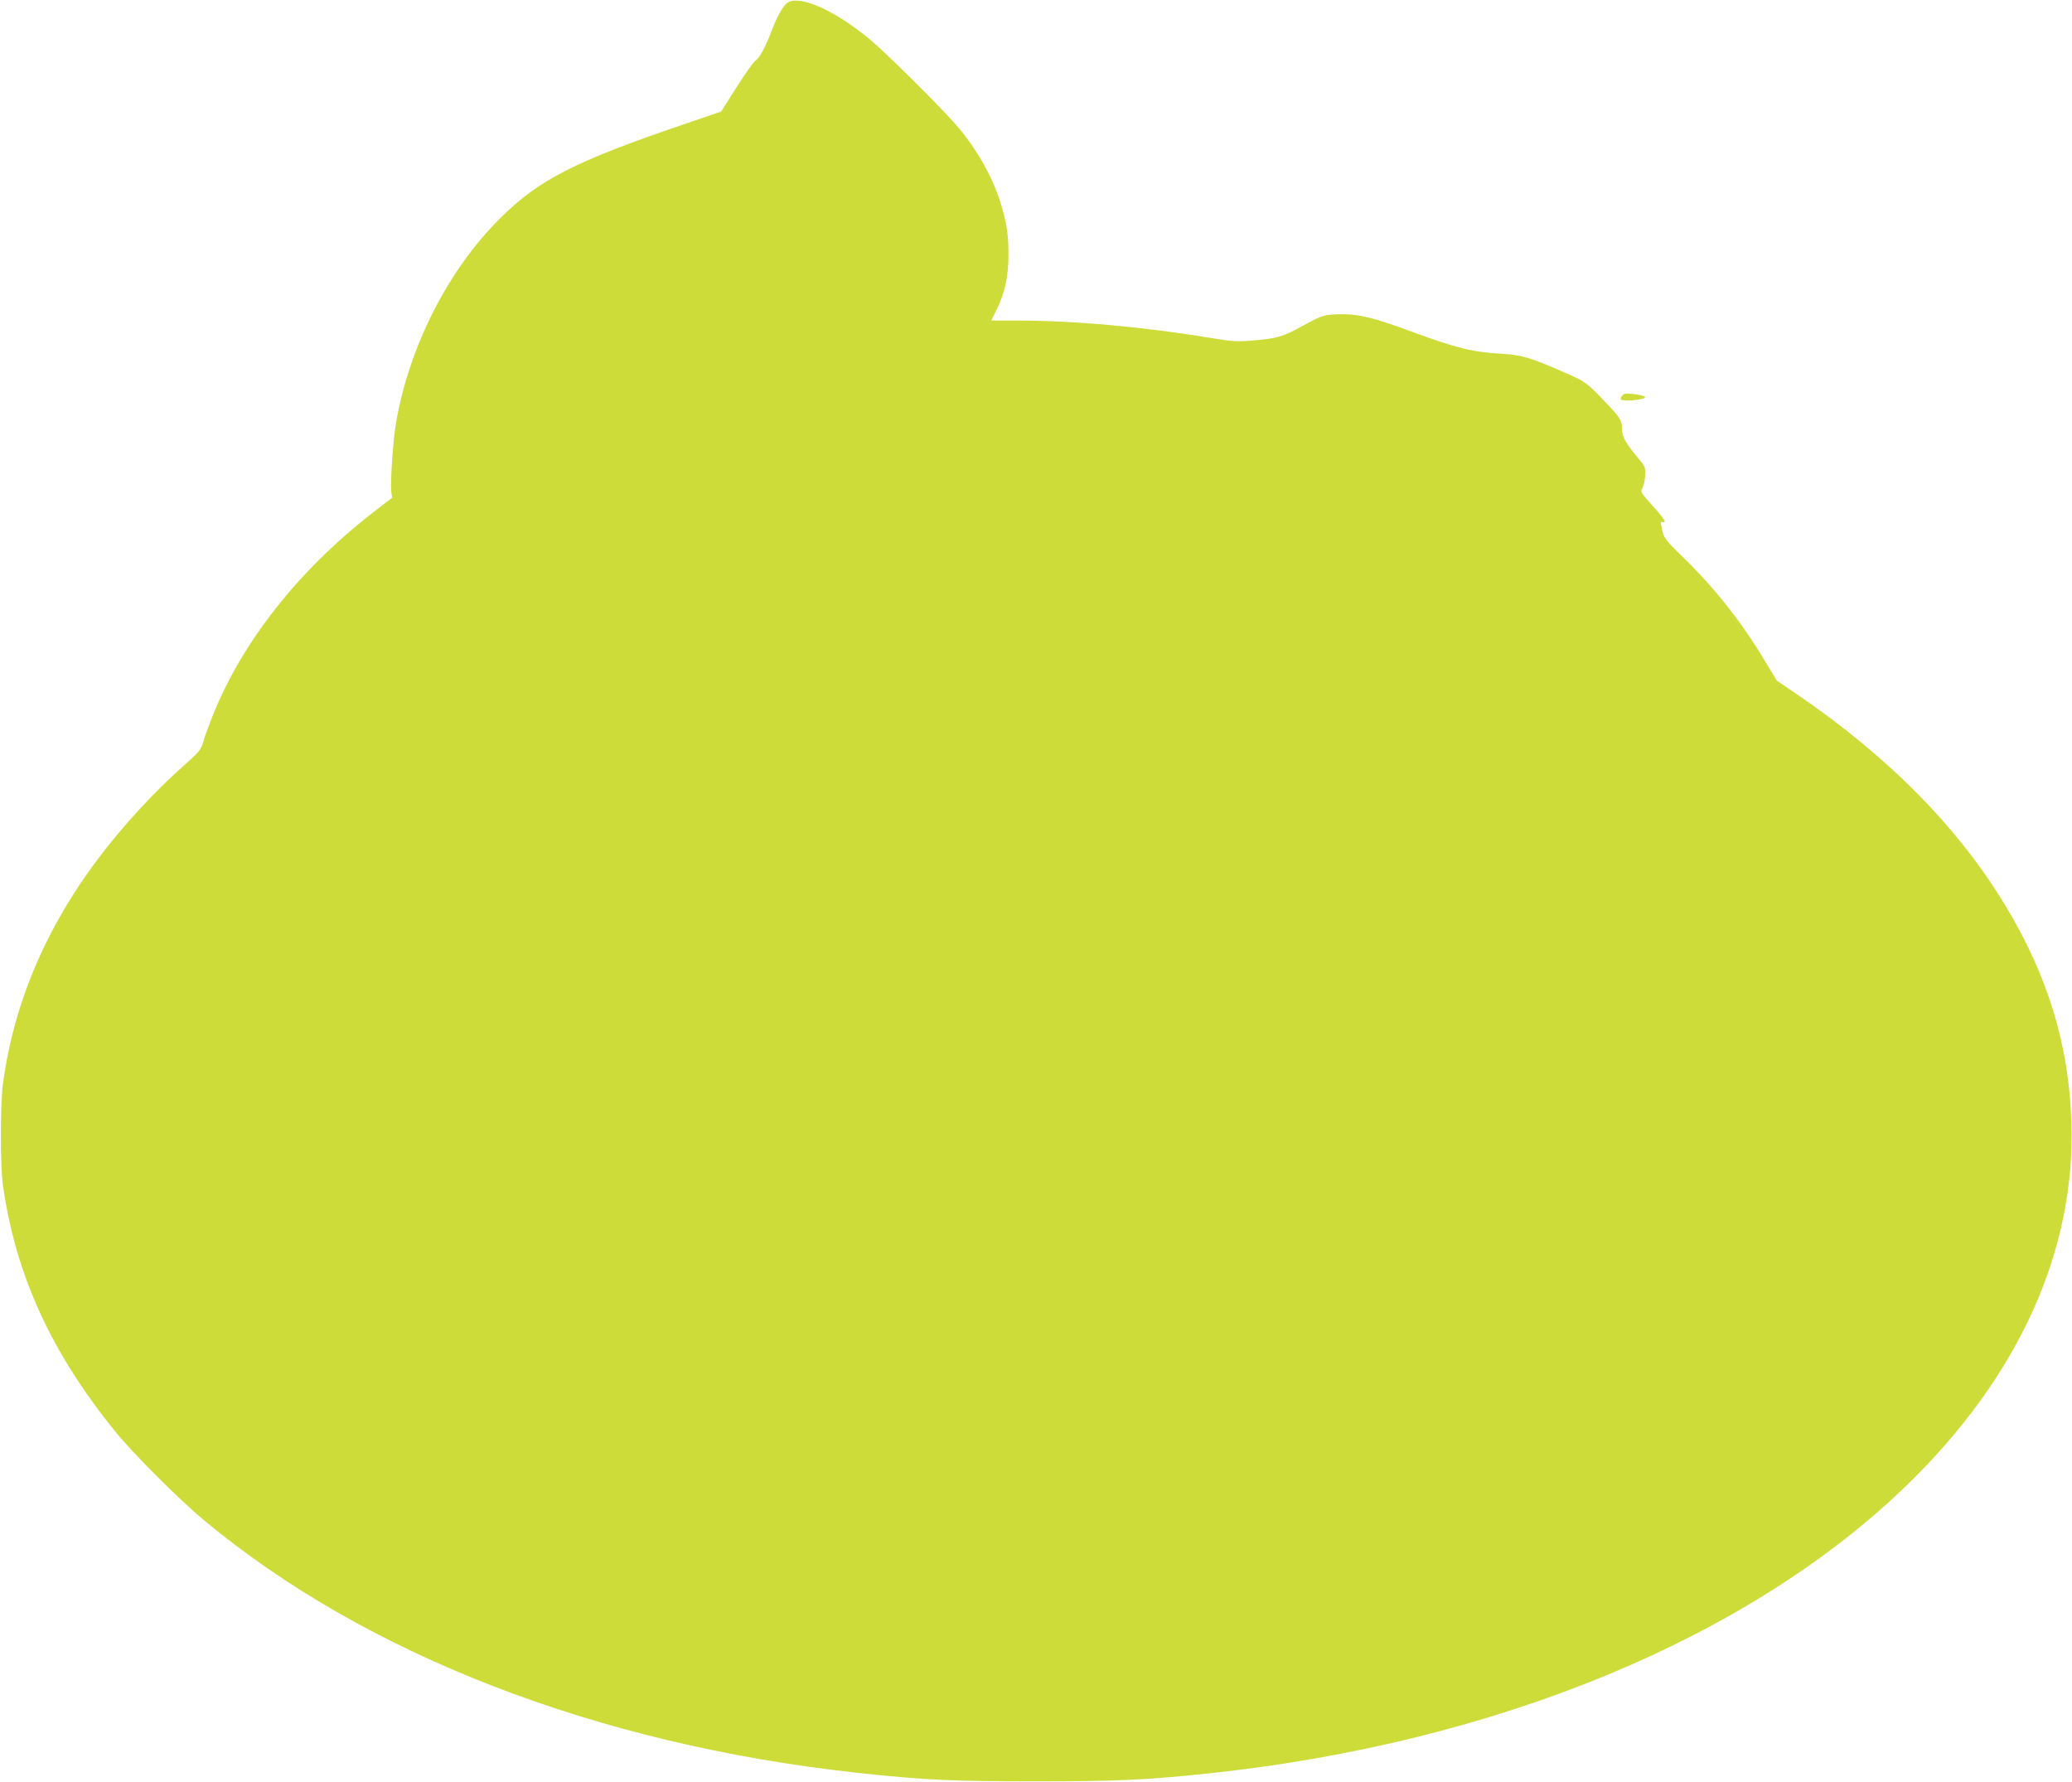 <?xml version="1.0" standalone="no"?>
<!DOCTYPE svg PUBLIC "-//W3C//DTD SVG 20010904//EN"
 "http://www.w3.org/TR/2001/REC-SVG-20010904/DTD/svg10.dtd">
<svg version="1.0" xmlns="http://www.w3.org/2000/svg"
 width="1280pt" height="1101pt" viewBox="0 0 1280 1101"
 preserveAspectRatio="xMidYMid meet">
<g transform="translate(0,1101) scale(0.1,-0.1)"
fill="#cddc39" stroke="none">
<path d="M4869 10996 c-29 -17 -66 -81 -102 -176 -37 -98 -74 -168 -100 -184
-12 -9 -65 -83 -117 -165 l-95 -150 -225 -77 c-680 -231 -901 -344 -1141 -583
-322 -320 -562 -793 -643 -1266 -18 -102 -35 -359 -29 -420 l5 -40 -119 -92
c-459 -356 -809 -800 -991 -1259 -22 -55 -48 -125 -56 -156 -15 -50 -25 -63
-122 -149 -133 -117 -289 -279 -414 -430 -392 -470 -627 -982 -701 -1529 -18
-126 -18 -507 -1 -630 78 -555 299 -1038 699 -1529 110 -135 394 -418 543
-542 999 -831 2425 -1383 4026 -1559 418 -46 599 -54 1114 -54 501 0 691 9
1075 50 1769 189 3329 833 4304 1779 695 674 1047 1456 1017 2255 -17 469
-146 892 -404 1320 -293 488 -730 931 -1307 1322 l-109 74 -76 126 c-144 240
-309 448 -512 645 -89 86 -107 109 -117 147 -13 55 -14 69 -2 61 5 -3 12 -1
15 4 3 5 -30 48 -74 96 -76 84 -78 88 -64 110 8 13 16 48 17 77 2 51 -1 58
-38 102 -83 99 -105 138 -105 186 0 52 -11 70 -97 160 -123 129 -127 132 -254
187 -216 95 -265 110 -396 118 -176 10 -277 35 -546 134 -238 88 -332 111
-438 110 -105 -1 -119 -5 -240 -71 -119 -66 -157 -78 -294 -90 -113 -10 -131
-9 -280 15 -415 69 -844 107 -1211 107 l-140 0 33 68 c51 103 73 206 73 337 0
126 -10 192 -47 315 -48 163 -154 349 -278 490 -104 119 -439 451 -533 528
-211 175 -423 271 -503 228z"/>
<path d="M10021 8566 c-8 -9 -11 -20 -7 -24 9 -9 70 -8 121 2 50 10 31 23 -47
32 -43 5 -56 3 -67 -10z"/>
</g>
</svg>
